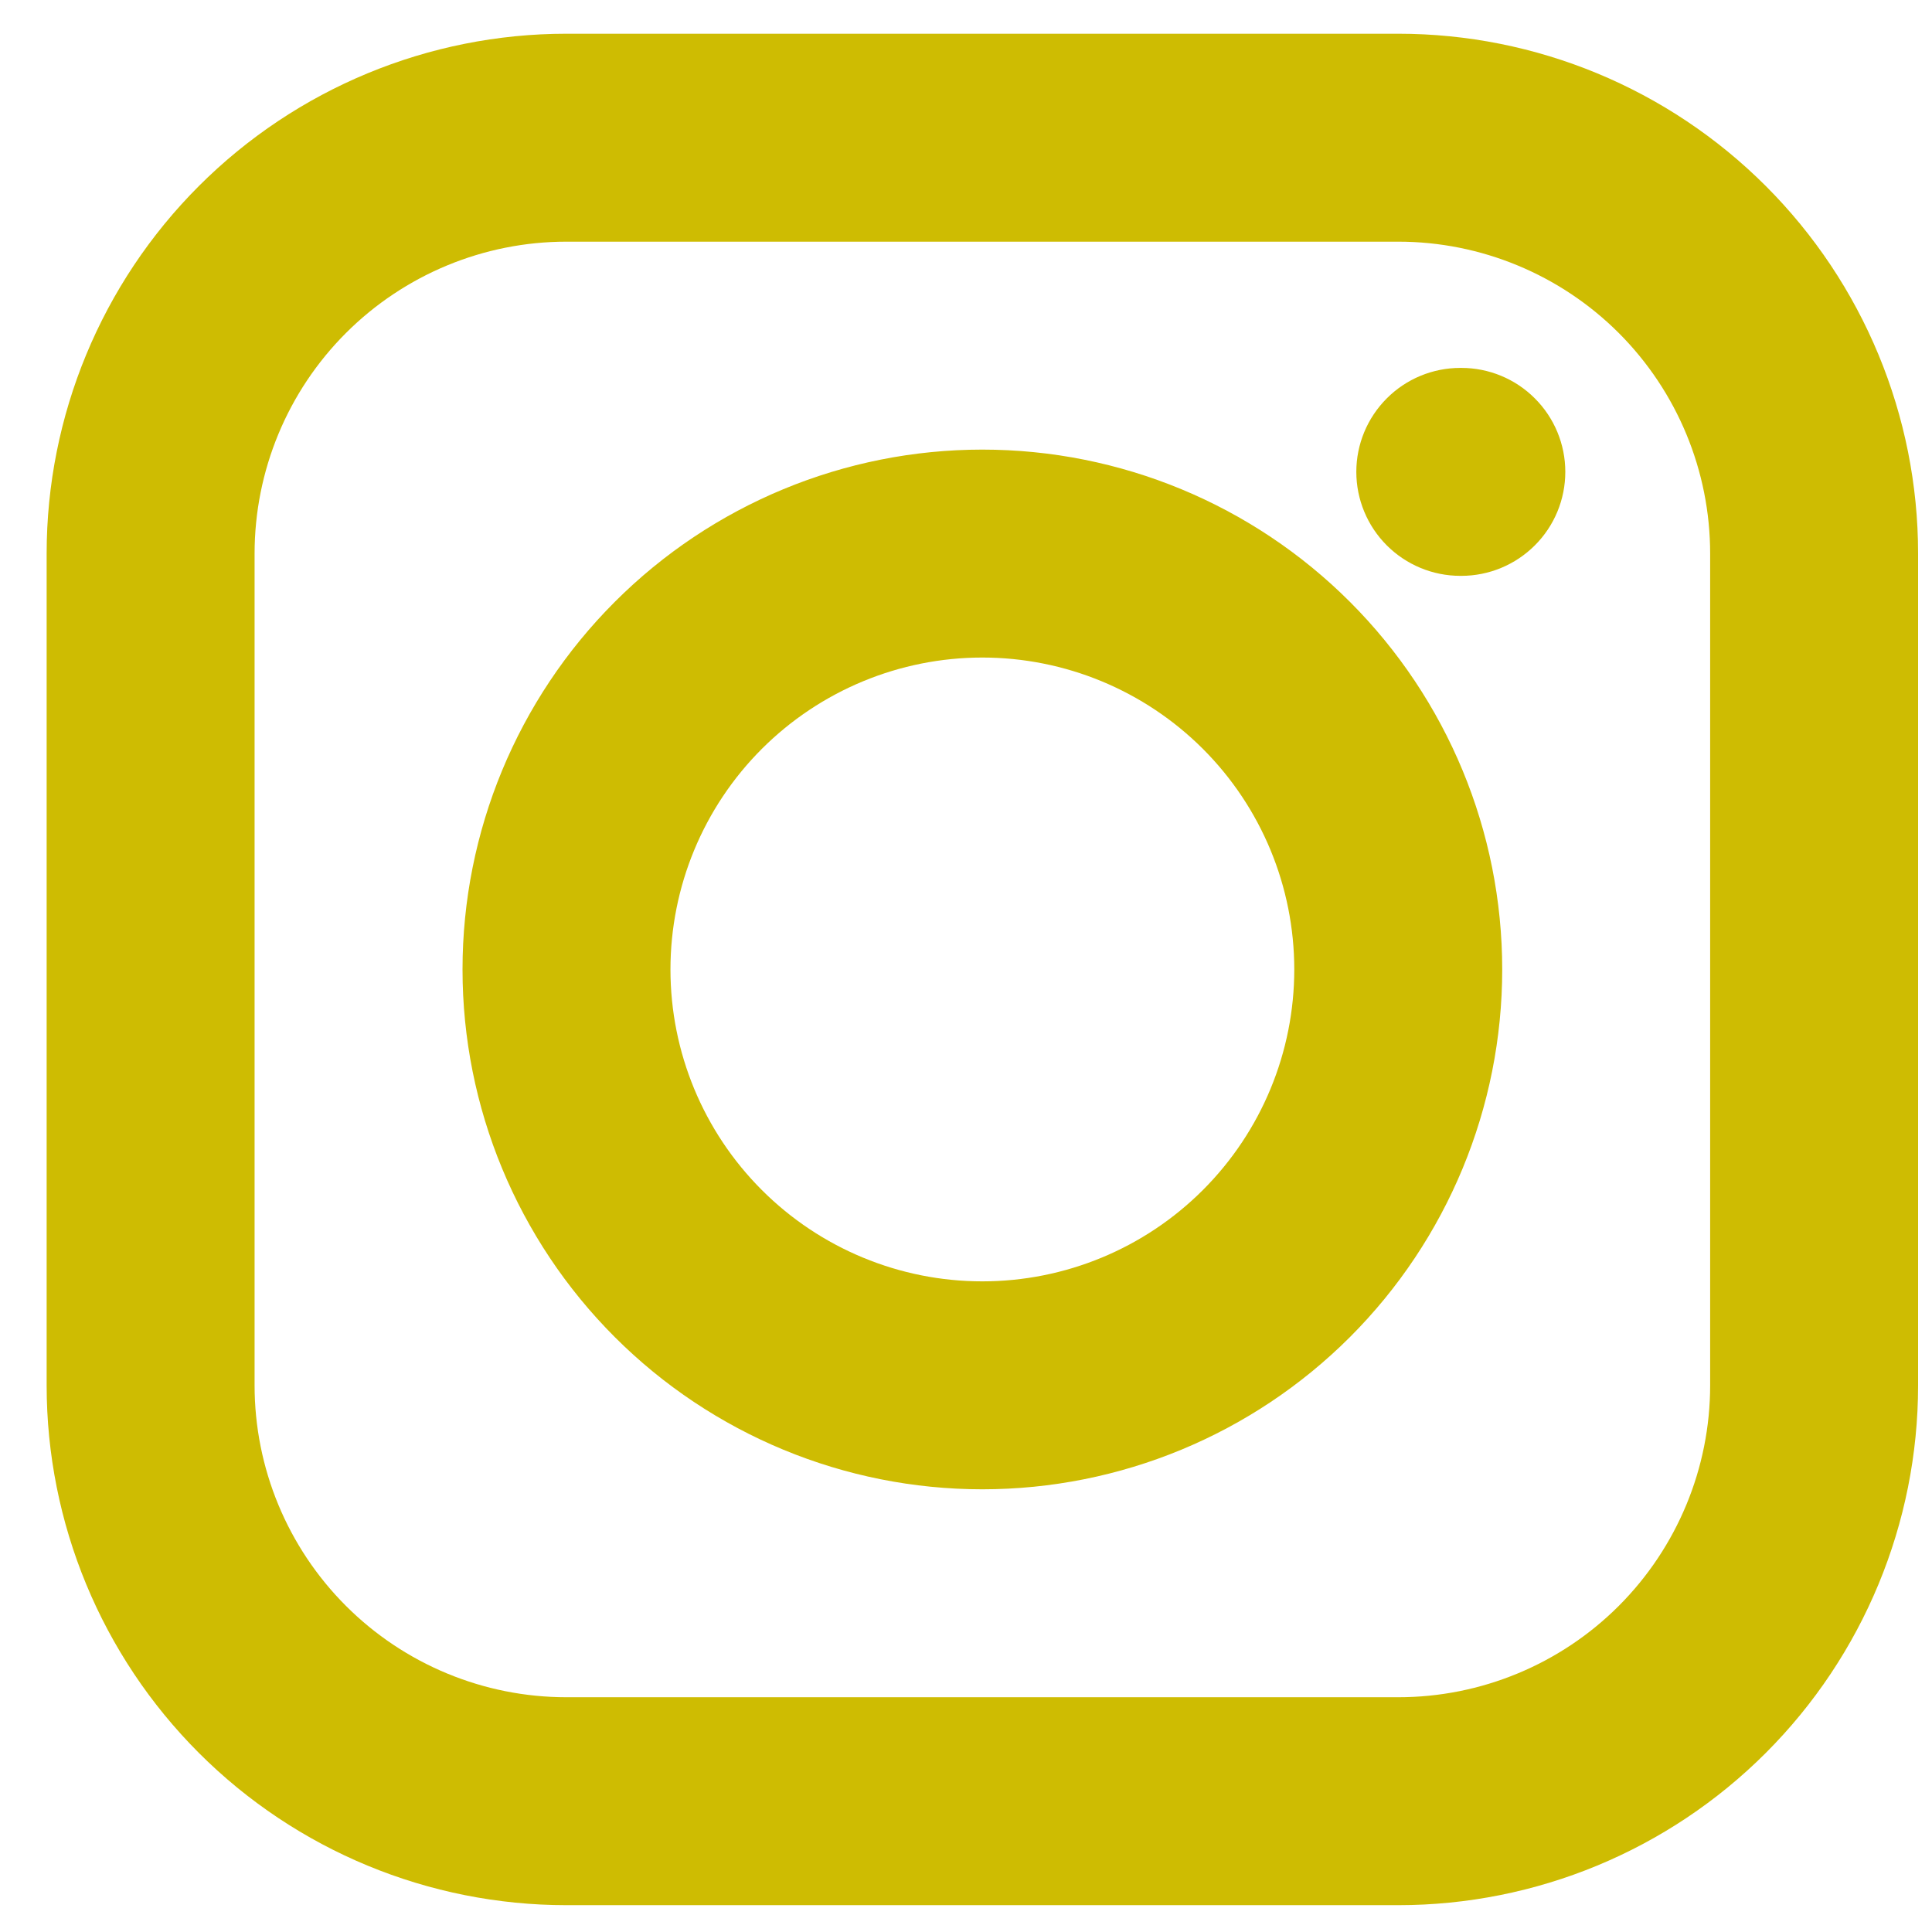 <svg xmlns="http://www.w3.org/2000/svg" width="35" height="35" viewBox="0 0 35 35" fill="none"><path fill-rule="evenodd" clip-rule="evenodd" d="M0.845 10.029C0.845 7.531 1.837 5.136 3.603 3.37C5.369 1.604 7.765 0.611 10.262 0.611H25.33C27.828 0.611 30.223 1.604 31.989 3.37C33.755 5.136 34.748 7.531 34.748 10.029V25.097C34.748 27.594 33.755 29.99 31.989 31.756C30.223 33.522 27.828 34.514 25.33 34.514H10.262C7.765 34.514 5.369 33.522 3.603 31.756C1.837 29.99 0.845 27.594 0.845 25.097V10.029ZM10.262 4.378C8.764 4.378 7.327 4.974 6.267 6.033C5.207 7.093 4.612 8.53 4.612 10.029V25.097C4.612 26.595 5.207 28.032 6.267 29.092C7.327 30.152 8.764 30.747 10.262 30.747H25.33C26.829 30.747 28.266 30.152 29.326 29.092C30.385 28.032 30.981 26.595 30.981 25.097V10.029C30.981 8.53 30.385 7.093 29.326 6.033C28.266 4.974 26.829 4.378 25.33 4.378H10.262ZM24.571 8.548C24.571 8.049 24.77 7.57 25.123 7.217C25.476 6.863 25.955 6.665 26.455 6.665H26.474C26.973 6.665 27.452 6.863 27.805 7.217C28.159 7.57 28.357 8.049 28.357 8.548C28.357 9.048 28.159 9.527 27.805 9.88C27.452 10.233 26.973 10.432 26.474 10.432H26.455C25.955 10.432 25.476 10.233 25.123 9.88C24.77 9.527 24.571 9.048 24.571 8.548ZM17.796 11.912C16.298 11.912 14.861 12.508 13.801 13.567C12.741 14.627 12.146 16.064 12.146 17.563C12.146 19.061 12.741 20.498 13.801 21.558C14.861 22.618 16.298 23.213 17.796 23.213C19.295 23.213 20.732 22.618 21.792 21.558C22.852 20.498 23.447 19.061 23.447 17.563C23.447 16.064 22.852 14.627 21.792 13.567C20.732 12.508 19.295 11.912 17.796 11.912ZM8.379 17.563C8.379 15.065 9.371 12.67 11.137 10.904C12.903 9.137 15.299 8.145 17.796 8.145C20.294 8.145 22.689 9.137 24.456 10.904C26.222 12.67 27.214 15.065 27.214 17.563C27.214 20.06 26.222 22.456 24.456 24.222C22.689 25.988 20.294 26.98 17.796 26.98C15.299 26.98 12.903 25.988 11.137 24.222C9.371 22.456 8.379 20.06 8.379 17.563Z" fill="#CEBC02"></path></svg>